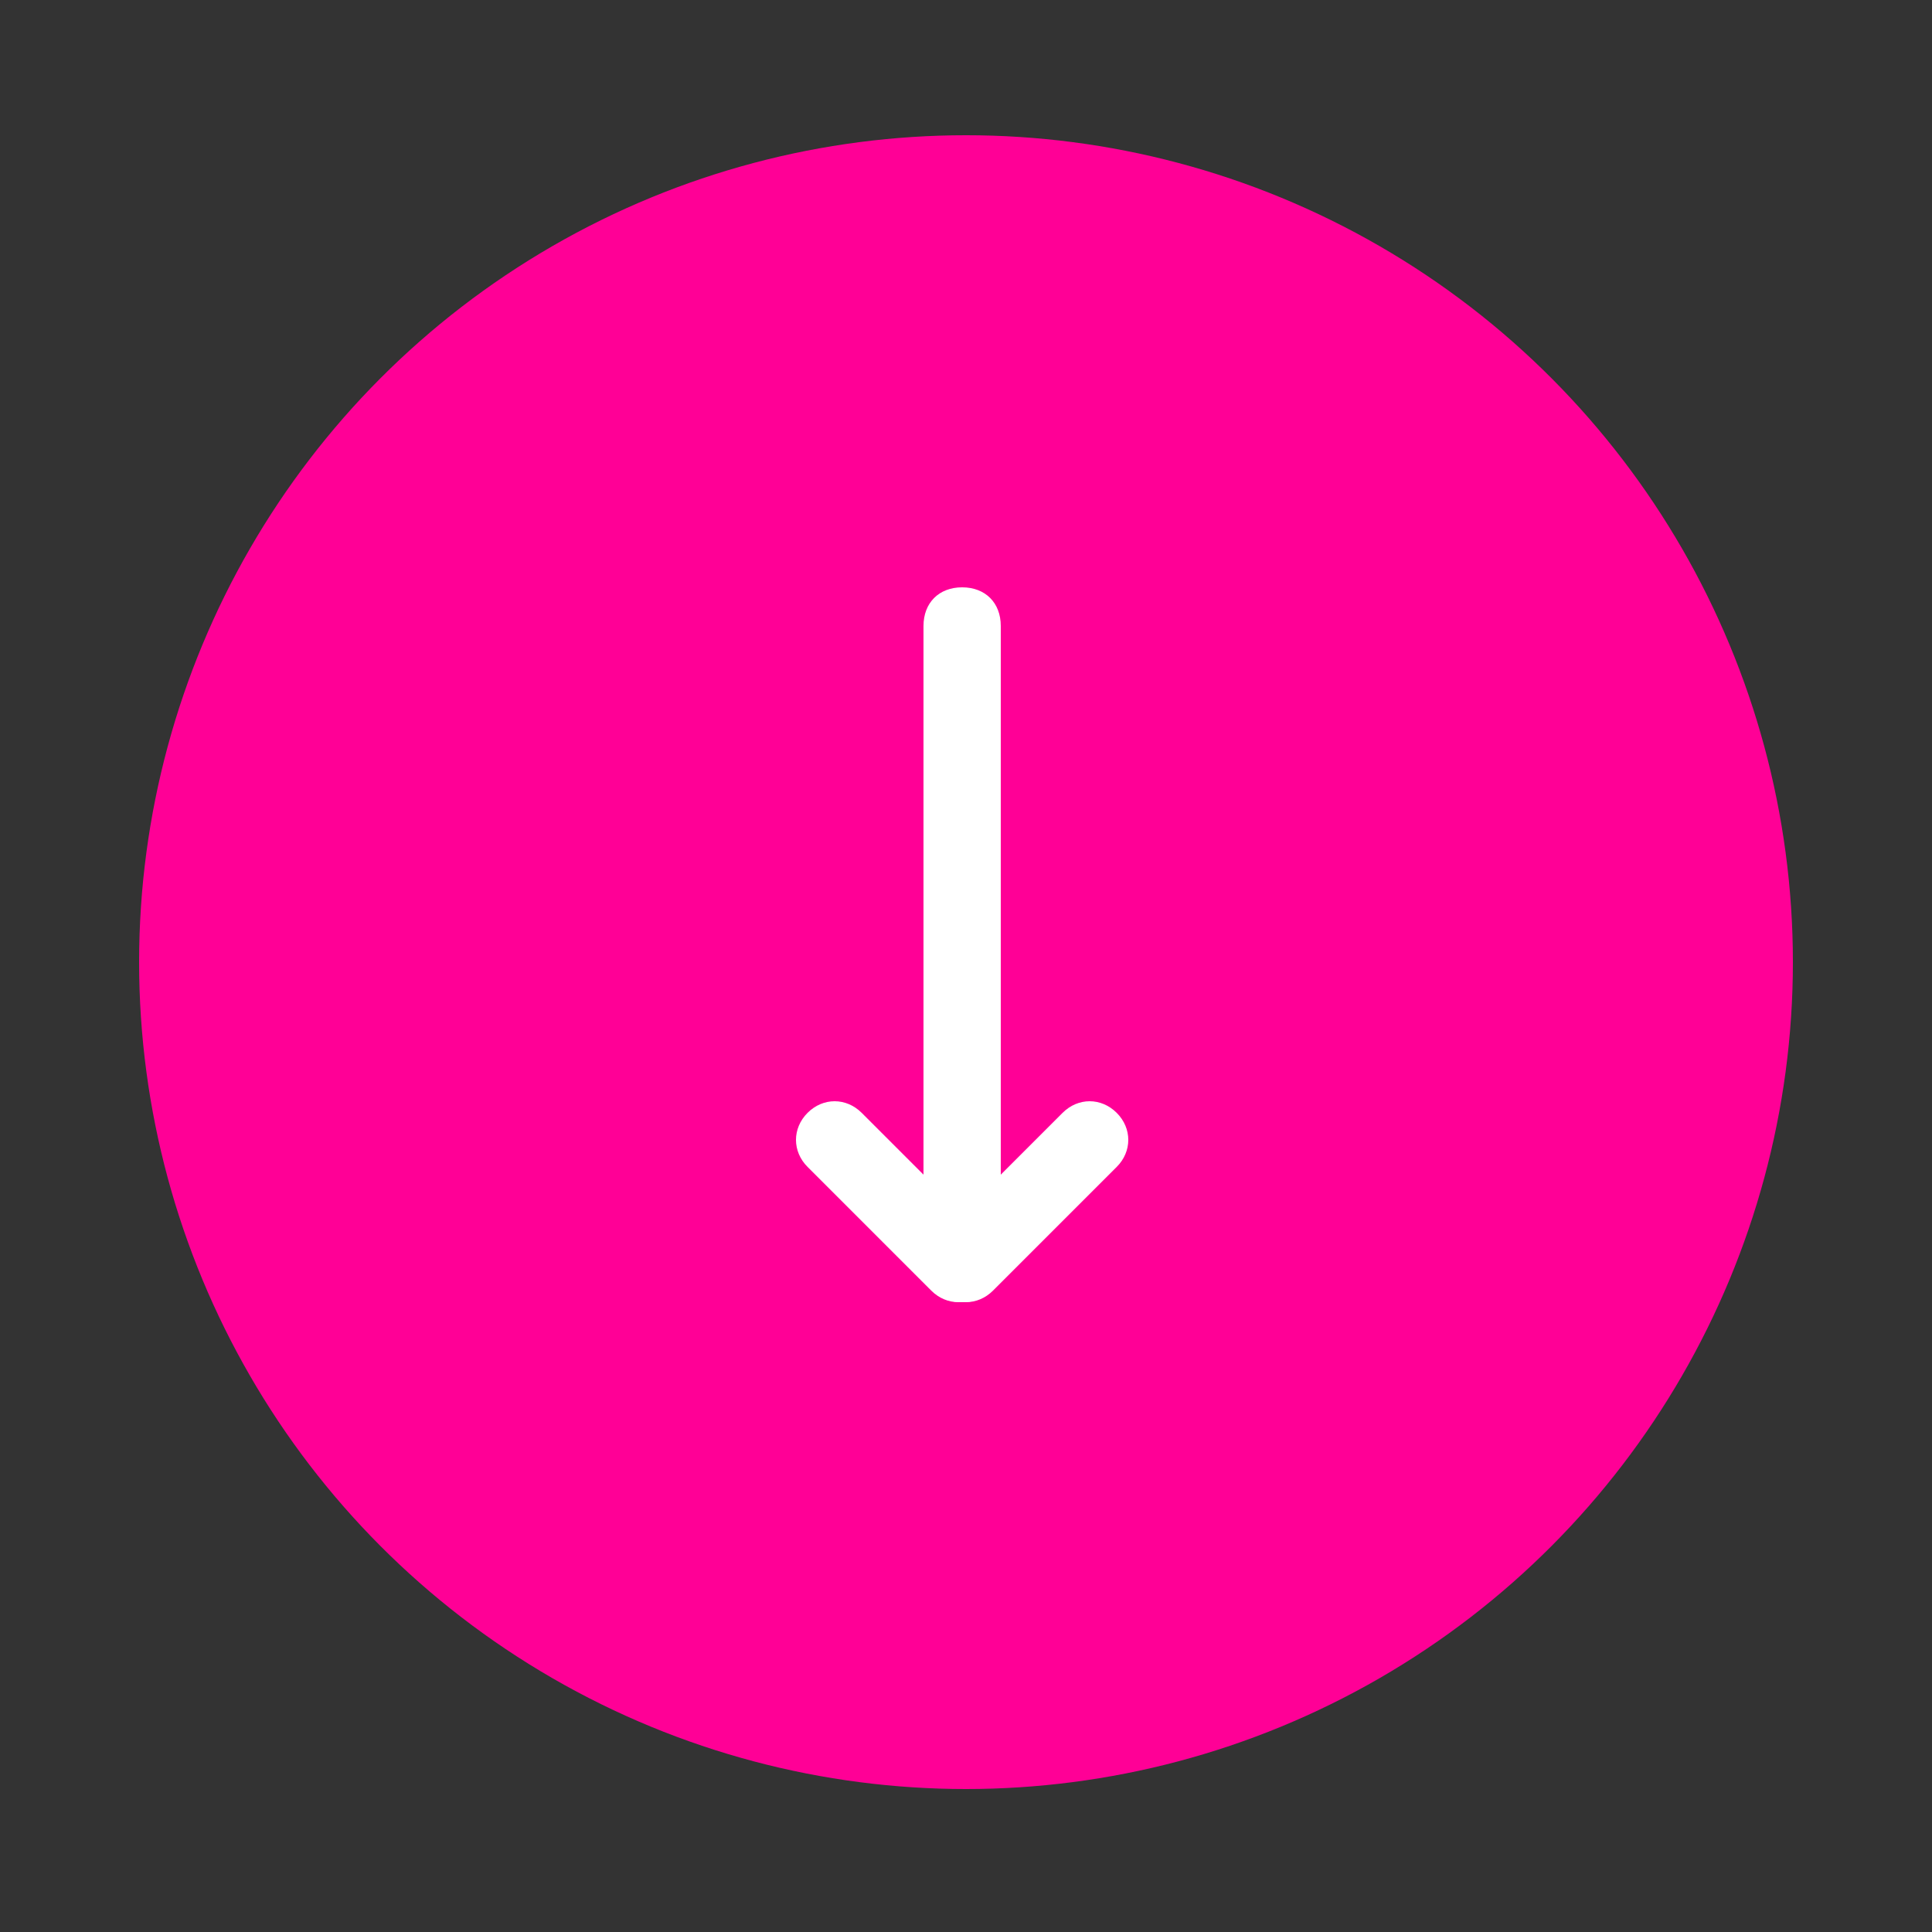 <?xml version="1.0" encoding="UTF-8"?>
<svg id="Vrstva_1" xmlns="http://www.w3.org/2000/svg" version="1.1" viewBox="0 0 50 50">
  <rect x="0" y="0" width="50" height="50" fill="#333333" stroke="none"/>
  <!-- Generator: Adobe Illustrator 29.1.0, SVG Export Plug-In . SVG Version: 2.1.0 Build 142)  -->
  <defs>
    <style>
      .st0 {
        fill: #fff;
      }

      .st1 {
        fill: #ff0096;
      }
    </style>
  </defs>
  <circle class="st1" cx="25" cy="24.9" r="21.4"/>
  <path class="st0" d="M24.9,33.7h0c-.6,0-1-.4-1-1v-16.5c0-.6.4-1,1-1h0c.6,0,1,.4,1,1v16.5c0,.6-.4,1-1,1Z"/>
  <path class="st0" d="M28.9,30.2l-3.2,3.2c-.4.4-1,.4-1.4,0h0c-.4-.4-.4-1,0-1.4l3.2-3.2c.4-.4,1-.4,1.4,0h0c.4.4.4,1,0,1.4Z"/>
  <path class="st0" d="M25.5,33.4h0c-.4.4-1,.4-1.4,0l-3.2-3.2c-.4-.4-.4-1,0-1.4h0c.4-.4,1-.4,1.4,0l3.2,3.2c.4.4.4,1,0,1.4Z"/>
</svg>